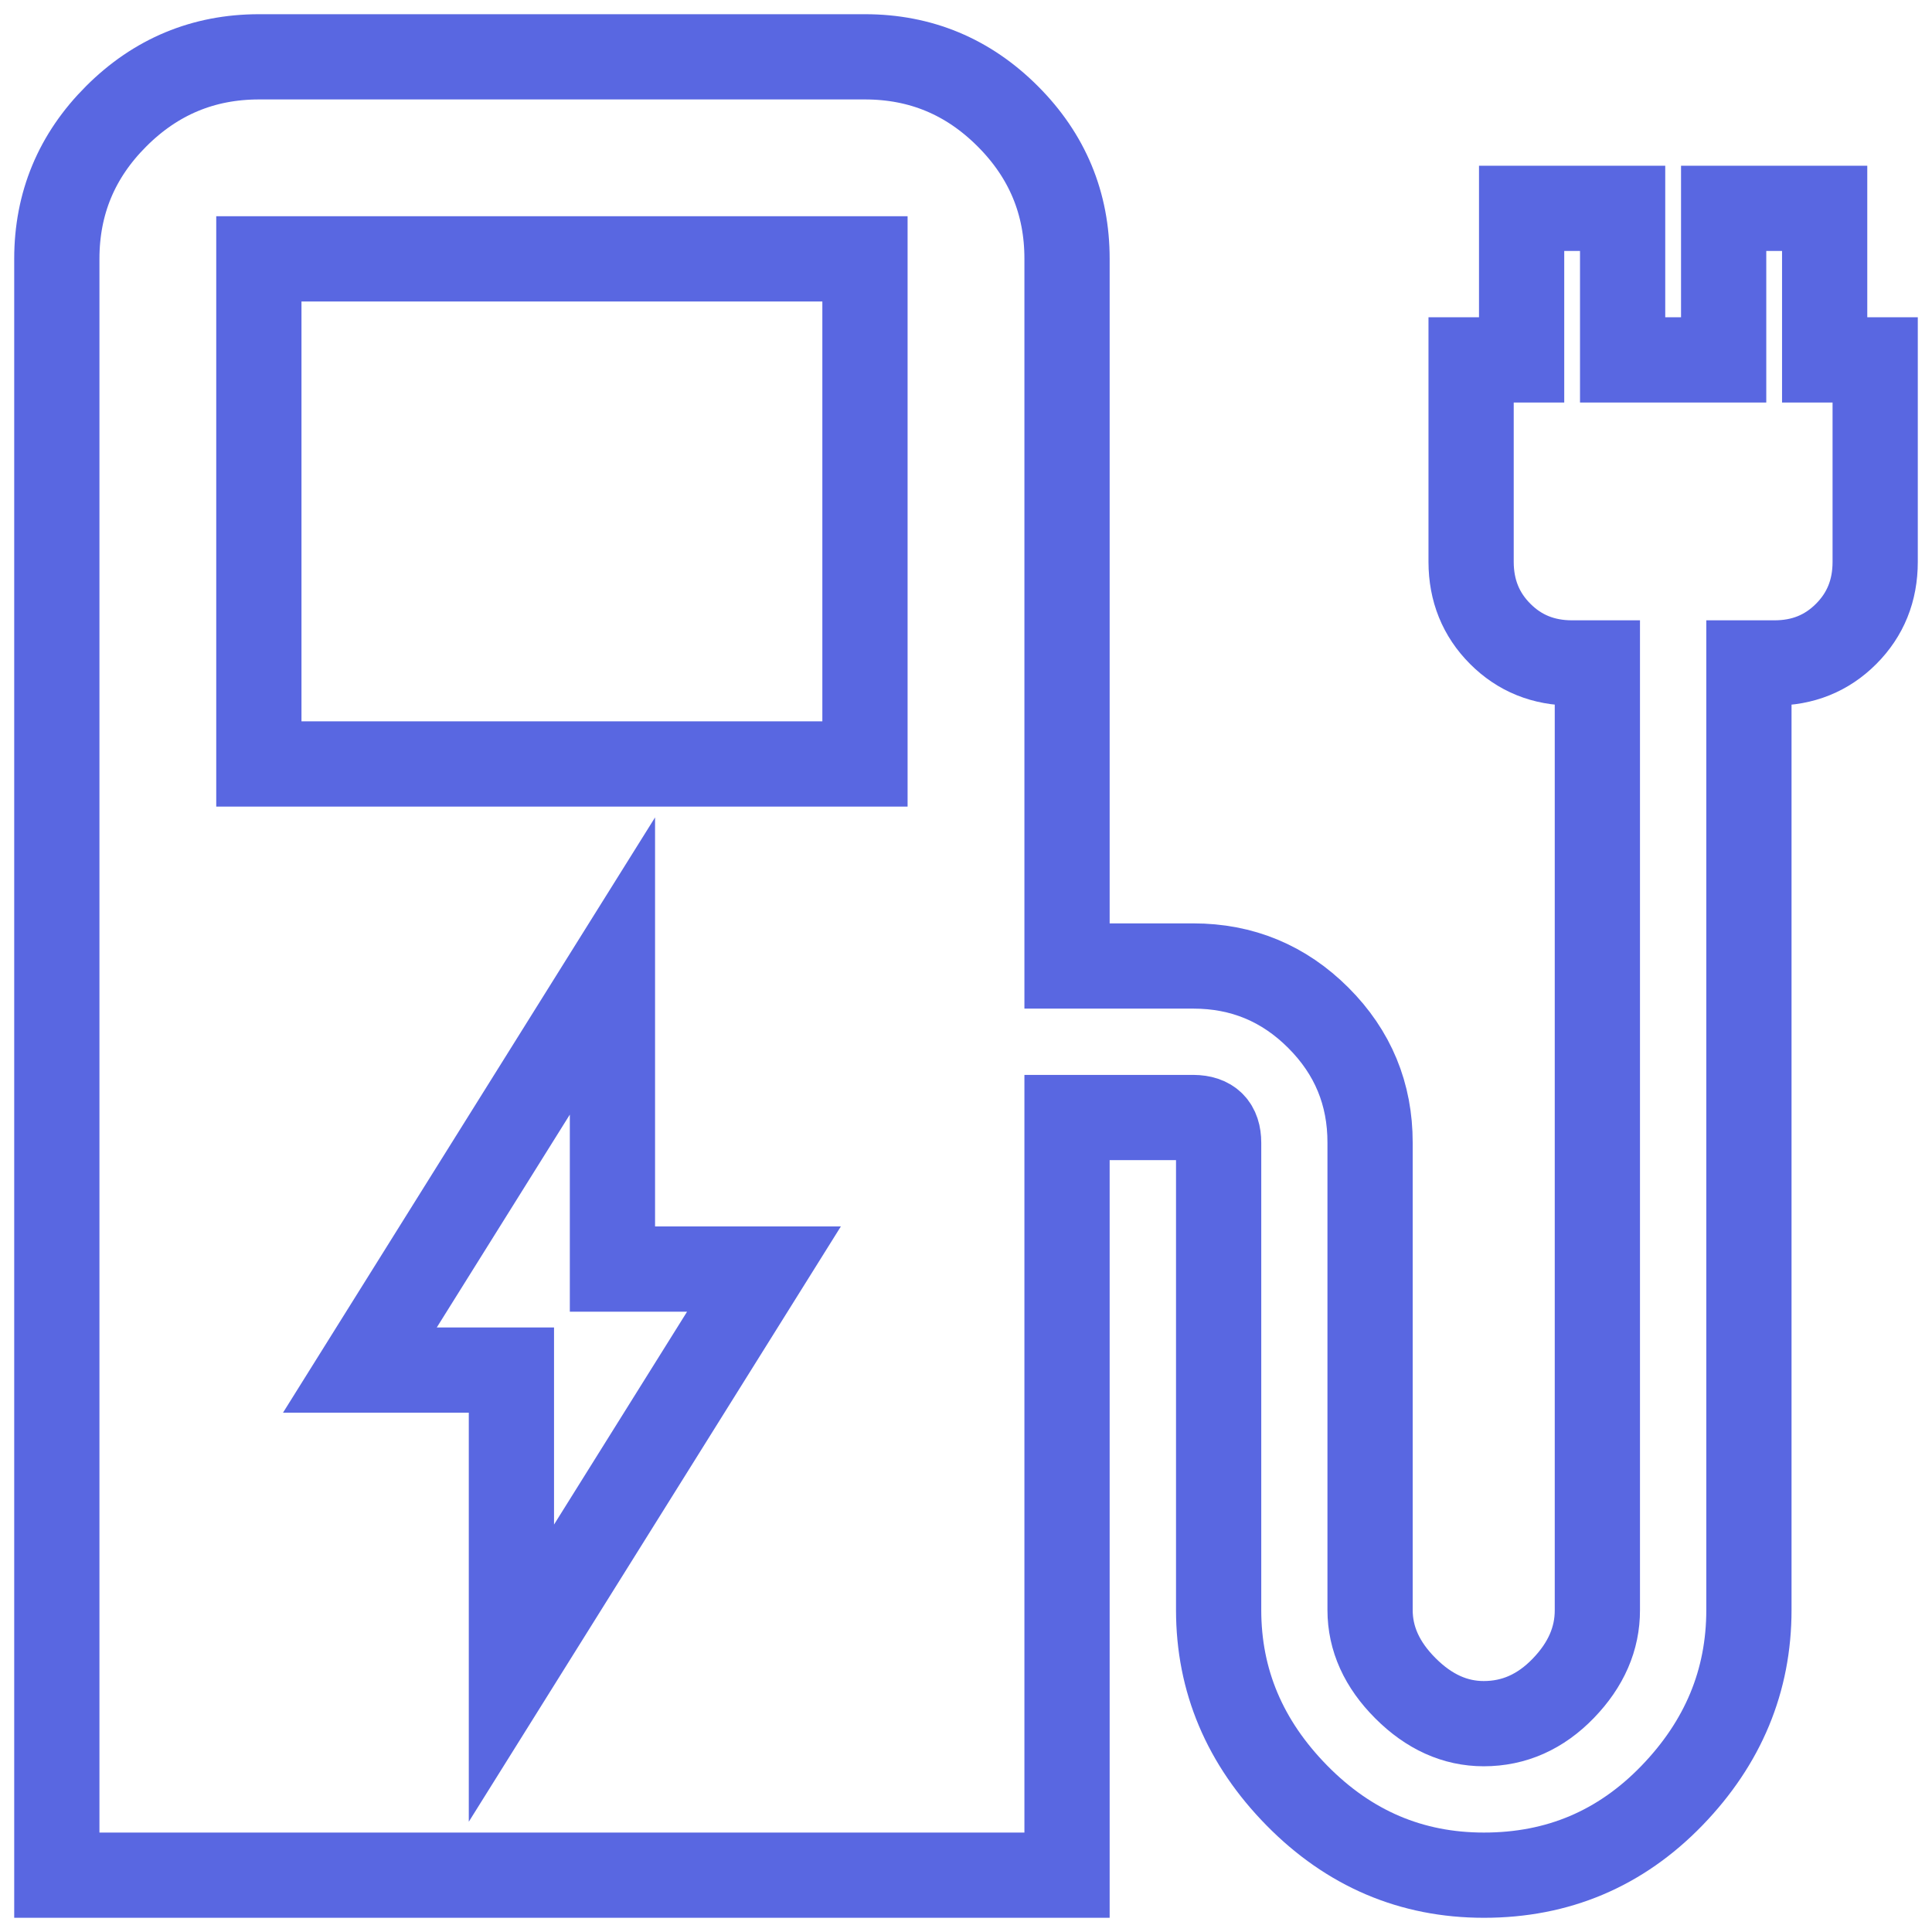 <svg width="68" height="68" viewBox="0 0 68 68" fill="none" xmlns="http://www.w3.org/2000/svg">
<path d="M9.111 26.889H30.444V9.111H9.111V26.889ZM2 66V9.111C2 7.156 2.697 5.482 4.091 4.091C5.484 2.699 7.158 2.002 9.111 2H30.444C32.4 2 34.075 2.697 35.468 4.091C36.862 5.484 37.558 7.158 37.556 9.111V34H42C43.718 34 45.186 34.608 46.402 35.824C47.618 37.04 48.225 38.506 48.222 40.222V56.667C48.222 57.674 48.637 58.593 49.467 59.422C50.296 60.252 51.215 60.667 52.222 60.667C53.289 60.667 54.223 60.252 55.024 59.422C55.825 58.593 56.225 57.674 56.222 56.667V23.333H55.333C54.326 23.333 53.482 22.992 52.802 22.309C52.121 21.627 51.78 20.783 51.778 19.778V12.667H53.556V7.333H57.111V12.667H60.667V7.333H64.222V12.667H66V19.778C66 20.785 65.659 21.63 64.976 22.313C64.293 22.996 63.45 23.336 62.444 23.333H61.556V56.667C61.556 59.156 60.651 61.334 58.843 63.202C57.034 65.07 54.828 66.002 52.226 66C49.678 66 47.485 65.066 45.648 63.198C43.811 61.33 42.892 59.153 42.892 56.667V40.222C42.892 39.926 42.819 39.704 42.672 39.557C42.525 39.41 42.302 39.336 42.004 39.333H37.556V66H2ZM18 58.889L26.889 44.667H21.556V34L12.667 48.222H18V58.889Z" stroke="#5967E1" stroke-width="3"/>
</svg>

